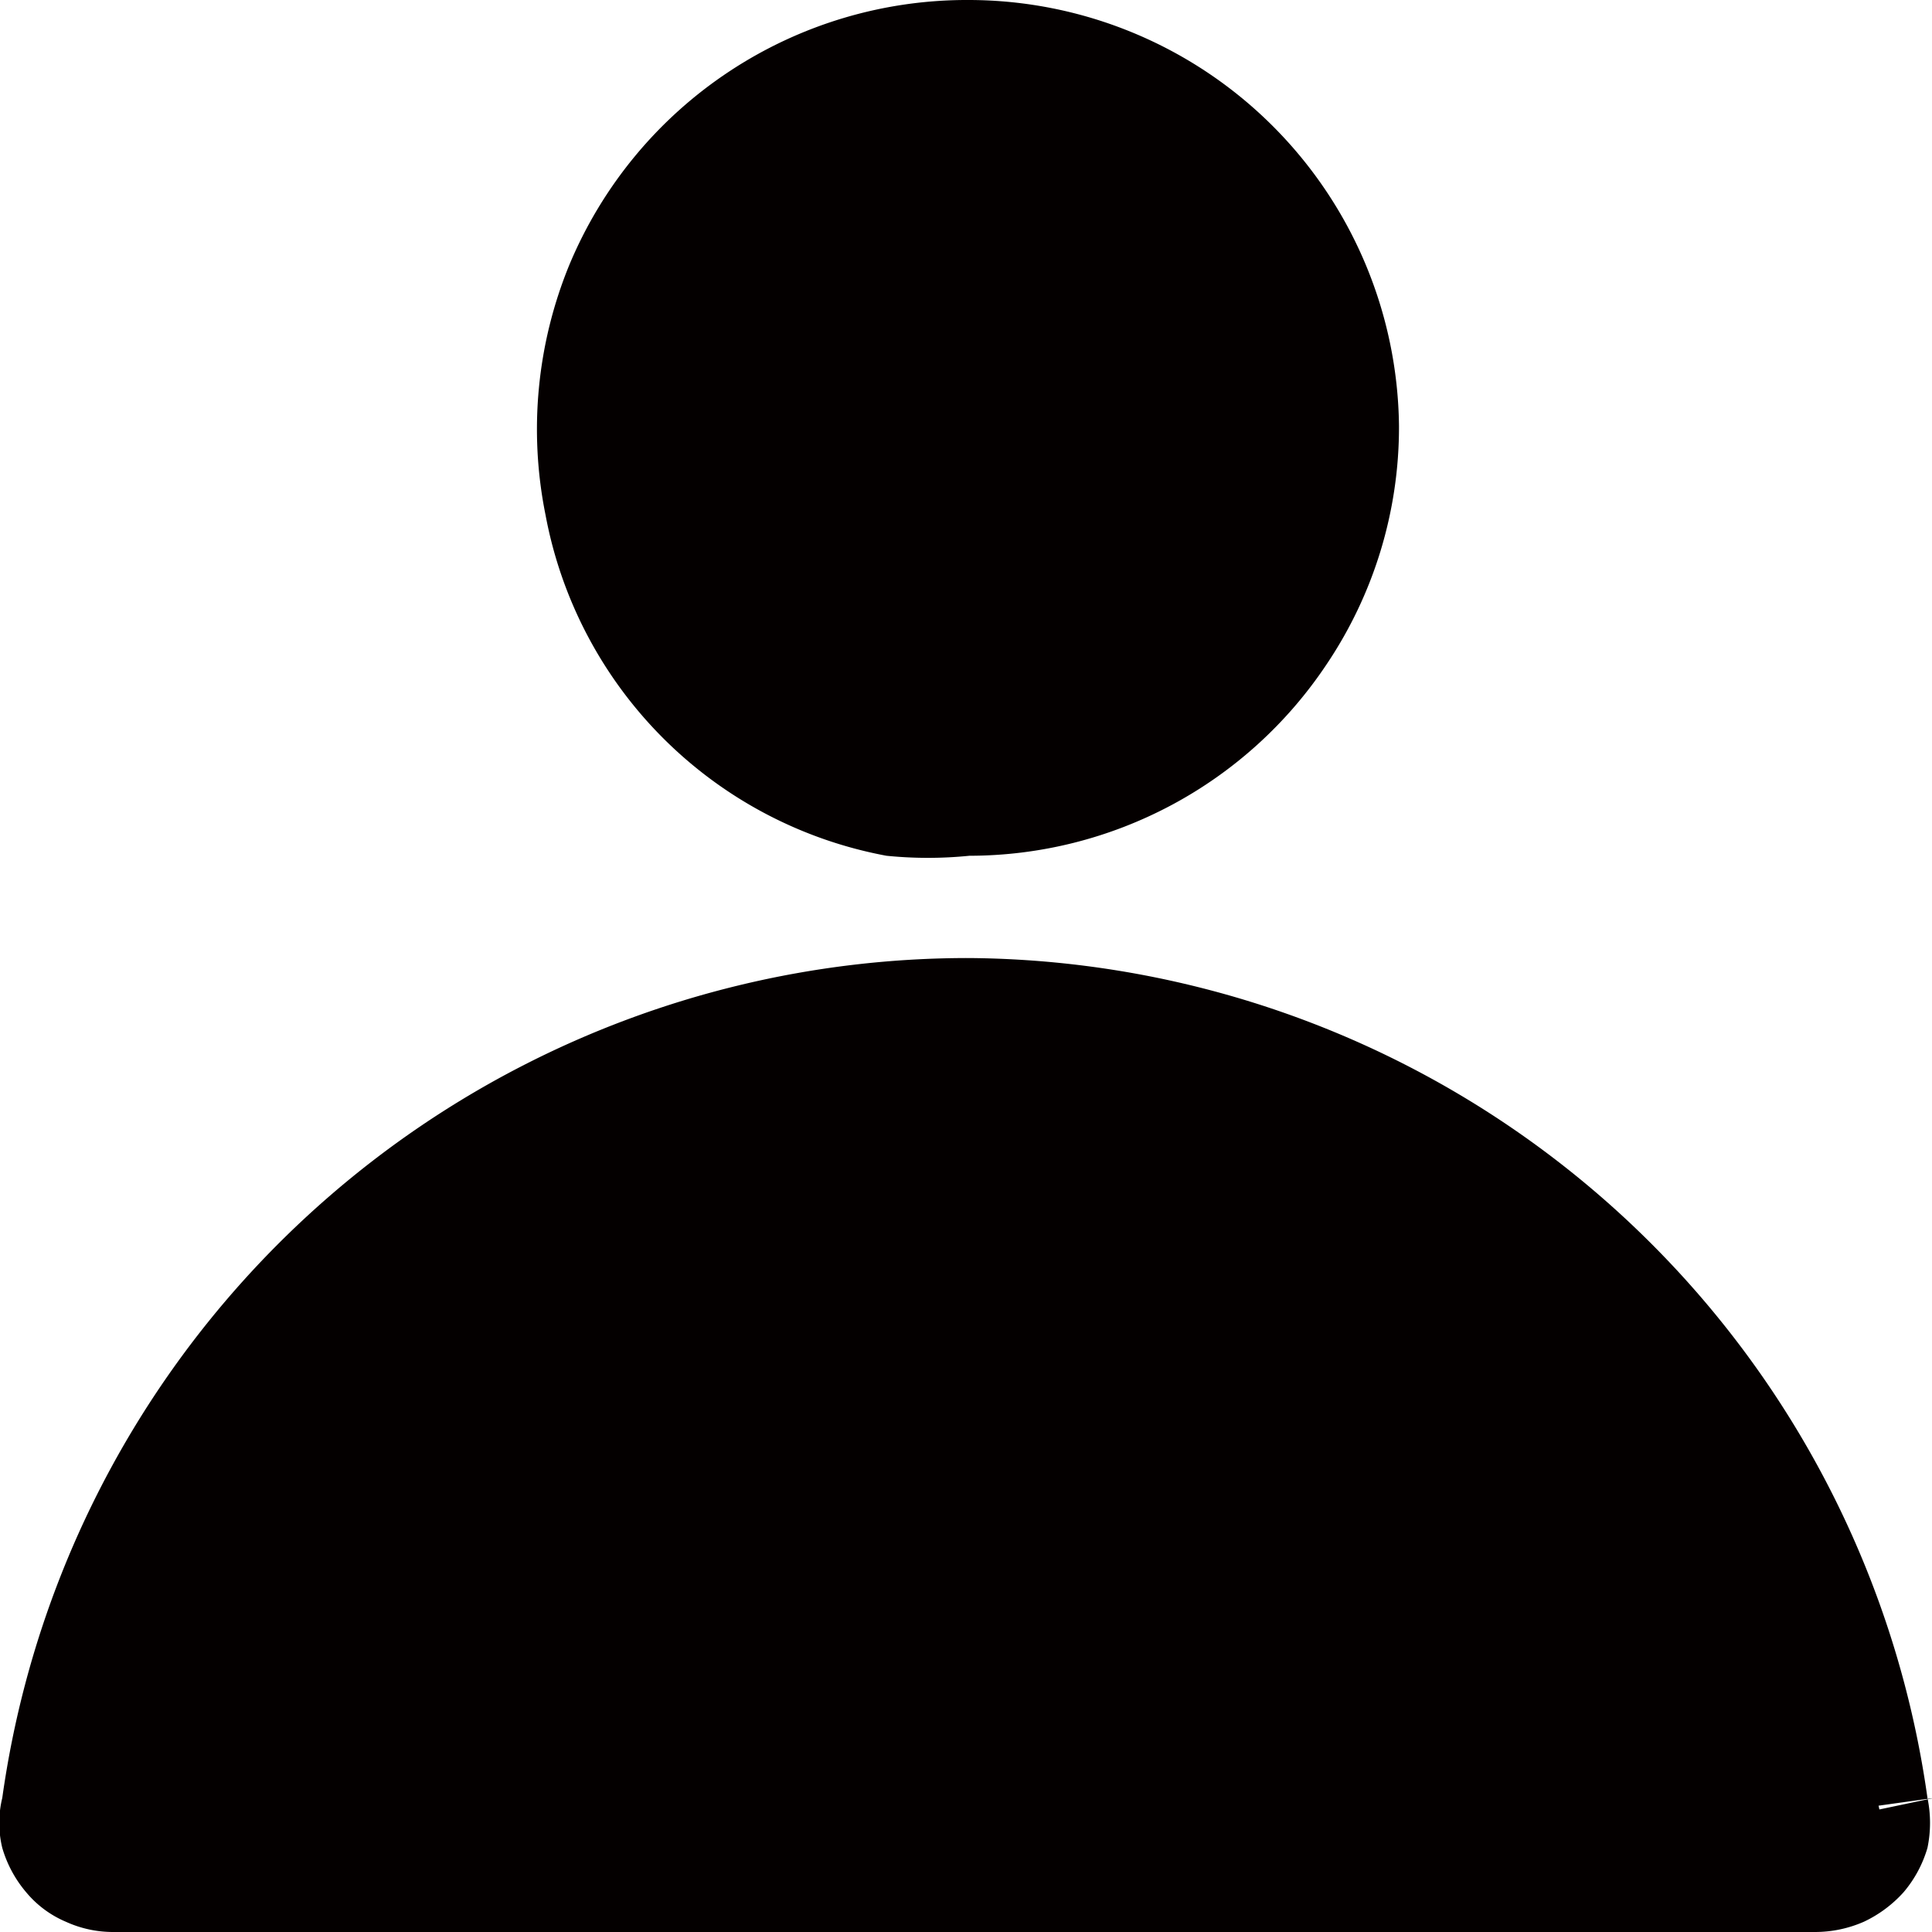 <svg xmlns="http://www.w3.org/2000/svg" viewBox="0 0 17 17"><defs><style>.cls-1{fill:#040000;}</style></defs><g id="圖層_2" data-name="圖層 2"><g id="圖層_2-2" data-name="圖層 2"><path class="cls-1" d="M1.5,17A.64.64,0,0,1,1.27,17a.62.62,0,0,1-.19-.14A.61.61,0,0,1,1,16.6a.57.57,0,0,1,0-.18v-.06a8.1,8.1,0,0,1,16,0,.49.49,0,0,1,0,.24.51.51,0,0,1-.12.2.45.45,0,0,1-.19.15.59.59,0,0,1-.23.05ZM9,7.56a3.48,3.48,0,0,1-.64-.07,3.31,3.31,0,1,1,3-5.58A3.3,3.3,0,0,1,10.24,7.3,3.24,3.24,0,0,1,9,7.56Z" transform="translate(-0.47 -0.47)"/><path class="cls-1" d="M9,1.42a2.81,2.81,0,0,1,2,.83,2.86,2.86,0,0,1,.83,2,2.86,2.86,0,0,1-1.75,2.62A2.9,2.9,0,0,1,9,7.08a3.41,3.41,0,0,1-.55,0A2.83,2.83,0,0,1,7,6.25a2.79,2.79,0,0,1-.61-3.08A2.79,2.79,0,0,1,9,1.42M9,9.85a7.63,7.63,0,0,1,7.56,6.57l.93-.13-.95.2-.07,0H1.5l-.06,0,0-.07h0A7.63,7.63,0,0,1,9,9.85M9,.47A3.79,3.79,0,0,0,5.48,2.8,3.81,3.81,0,0,0,5.27,5a3.75,3.75,0,0,0,3,3A3.63,3.63,0,0,0,9,8a3.78,3.78,0,0,0,3.14-1.68,3.74,3.74,0,0,0,.64-2.1h0A3.79,3.79,0,0,0,9,.47ZM9,8.9A8.58,8.58,0,0,0,.49,16.29h0a.93.93,0,0,0,0,.44,1.06,1.06,0,0,0,.21.39.92.92,0,0,0,.35.26,1,1,0,0,0,.42.09H16.44a1.07,1.07,0,0,0,.43-.09,1.1,1.1,0,0,0,.35-.26,1.06,1.06,0,0,0,.21-.39,1.08,1.08,0,0,0,0-.44A8.58,8.58,0,0,0,9,8.9Z" transform="translate(-0.47 -0.47)"/></g></g></svg>